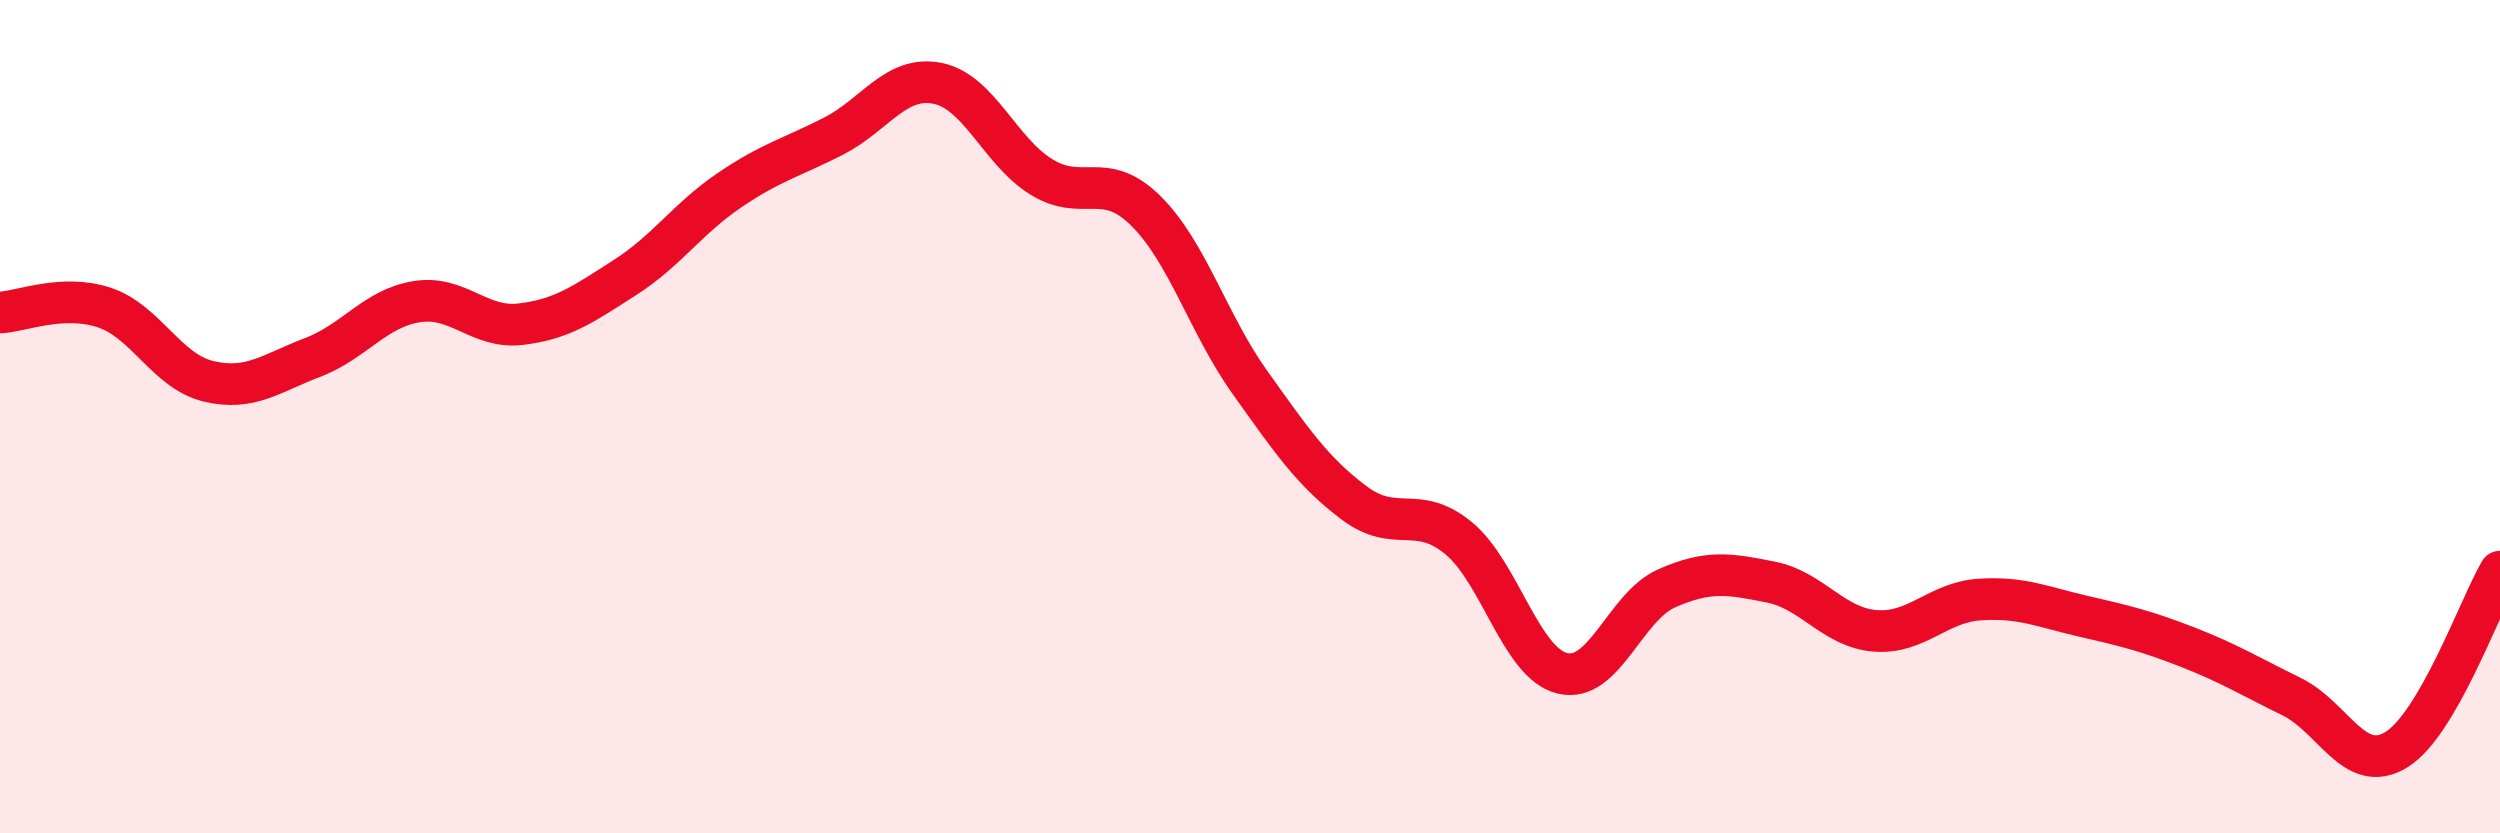 
    <svg width="60" height="20" viewBox="0 0 60 20" xmlns="http://www.w3.org/2000/svg">
      <path
        d="M 0,7.5 C 0.5,7.48 1.5,7.05 2.5,7.38 C 3.5,7.71 4,8.91 5,9.15 C 6,9.39 6.5,8.96 7.5,8.58 C 8.5,8.2 9,7.4 10,7.24 C 11,7.08 11.5,7.9 12.5,7.78 C 13.5,7.66 14,7.3 15,6.66 C 16,6.02 16.5,5.25 17.5,4.57 C 18.5,3.89 19,3.78 20,3.27 C 21,2.76 21.5,1.8 22.5,2 C 23.5,2.2 24,3.64 25,4.25 C 26,4.86 26.5,4.07 27.5,5.06 C 28.5,6.05 29,7.78 30,9.18 C 31,10.58 31.5,11.32 32.5,12.07 C 33.5,12.82 34,12.09 35,12.91 C 36,13.73 36.5,15.92 37.5,16.16 C 38.5,16.4 39,14.56 40,14.12 C 41,13.68 41.5,13.77 42.5,13.97 C 43.5,14.17 44,15.06 45,15.14 C 46,15.22 46.5,14.46 47.5,14.39 C 48.5,14.32 49,14.56 50,14.79 C 51,15.02 51.5,15.14 52.5,15.53 C 53.5,15.92 54,16.23 55,16.72 C 56,17.21 56.5,18.6 57.5,18 C 58.5,17.4 59.5,14.58 60,13.72L60 20L0 20Z"
        fill="#EB0A25"
        opacity="0.1"
        stroke-linecap="round"
        stroke-linejoin="round"
      />
      <path
        d="M 0,7.5 C 0.5,7.48 1.5,7.05 2.5,7.38 C 3.5,7.71 4,8.91 5,9.15 C 6,9.39 6.5,8.96 7.5,8.58 C 8.5,8.2 9,7.4 10,7.24 C 11,7.08 11.5,7.9 12.5,7.78 C 13.5,7.66 14,7.3 15,6.66 C 16,6.02 16.5,5.25 17.5,4.57 C 18.5,3.89 19,3.78 20,3.27 C 21,2.76 21.5,1.8 22.5,2 C 23.5,2.2 24,3.64 25,4.25 C 26,4.86 26.5,4.07 27.5,5.06 C 28.5,6.05 29,7.78 30,9.18 C 31,10.58 31.5,11.32 32.5,12.07 C 33.5,12.82 34,12.09 35,12.91 C 36,13.73 36.5,15.92 37.5,16.16 C 38.5,16.4 39,14.56 40,14.12 C 41,13.68 41.5,13.77 42.5,13.97 C 43.5,14.17 44,15.06 45,15.14 C 46,15.22 46.5,14.46 47.5,14.39 C 48.5,14.32 49,14.56 50,14.79 C 51,15.02 51.5,15.14 52.5,15.53 C 53.5,15.92 54,16.23 55,16.72 C 56,17.21 56.5,18.6 57.5,18 C 58.5,17.4 59.5,14.58 60,13.72"
        stroke="#EB0A25"
        stroke-width="1"
        fill="none"
        stroke-linecap="round"
        stroke-linejoin="round"
      />
    </svg>
  